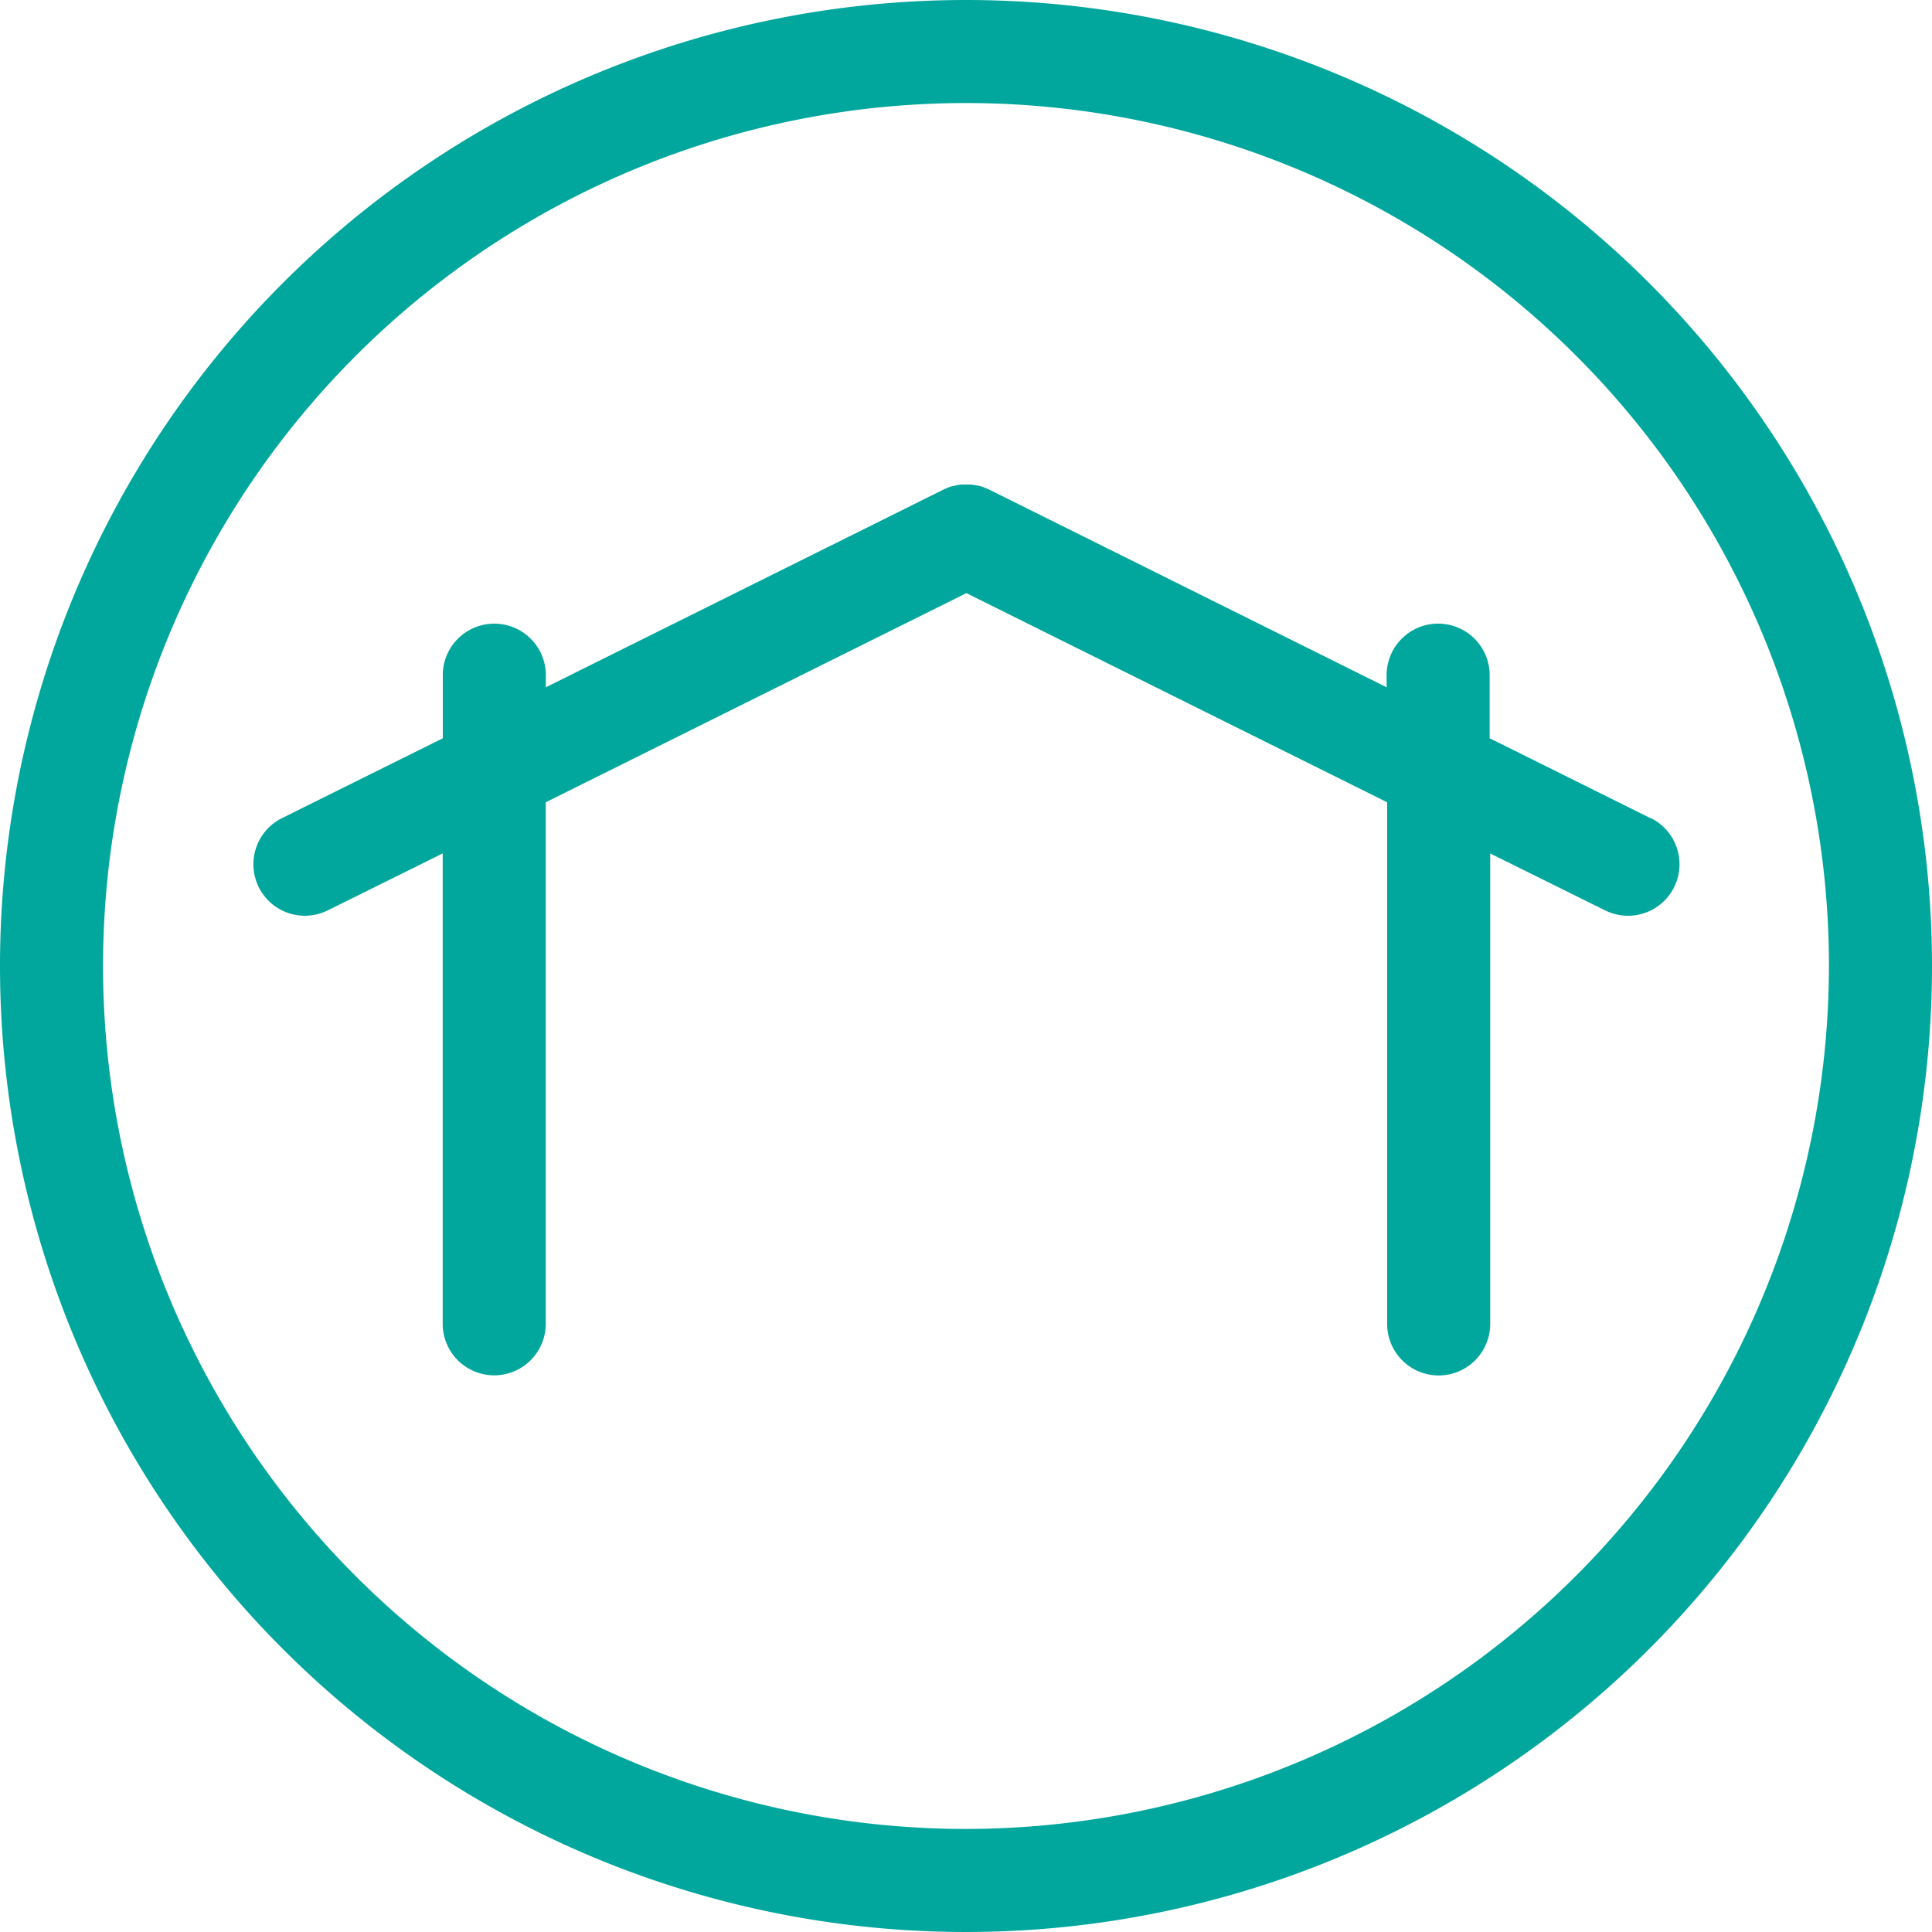 <svg id="home_page_link" xmlns="http://www.w3.org/2000/svg" width="65" height="65" viewBox="0 0 65 65">
  <path id="Path_249" data-name="Path 249" d="M32.5,0A32.5,32.5,0,1,0,65,32.5,32.5,32.5,0,0,0,32.5,0Zm0,61.533A29.033,29.033,0,1,1,61.533,32.5,29.068,29.068,0,0,1,32.5,61.533Z" fill="#01A79D"/>
  <path id="Path_250" data-name="Path 250" d="M56.839,30.033l-5.408-2.687V25.223a1.733,1.733,0,0,0-3.467,0v.407L34.583,18.975s-.069-.026-.1-.043a1.264,1.264,0,0,0-.165-.061,1.115,1.115,0,0,0-.165-.035l-.165-.026h-.329a1.084,1.084,0,0,0-.165.026c-.052.009-.113.026-.165.035s-.113.043-.165.061c-.035.017-.069.026-.1.043L19.677,25.631v-.407a1.733,1.733,0,0,0-3.467,0v2.123L10.8,30.033a1.733,1.733,0,0,0,.771,3.285,1.765,1.765,0,0,0,.771-.182l3.865-1.915V47.046a1.733,1.733,0,1,0,3.467,0V29.5l14.153-7.037L47.982,29.5v17.55a1.733,1.733,0,0,0,3.467,0V31.221l3.865,1.915a1.765,1.765,0,0,0,.771.182,1.733,1.733,0,0,0,.771-3.285Z" transform="translate(-1.313 -2.508)" fill="#01A79D"/>
</svg>
